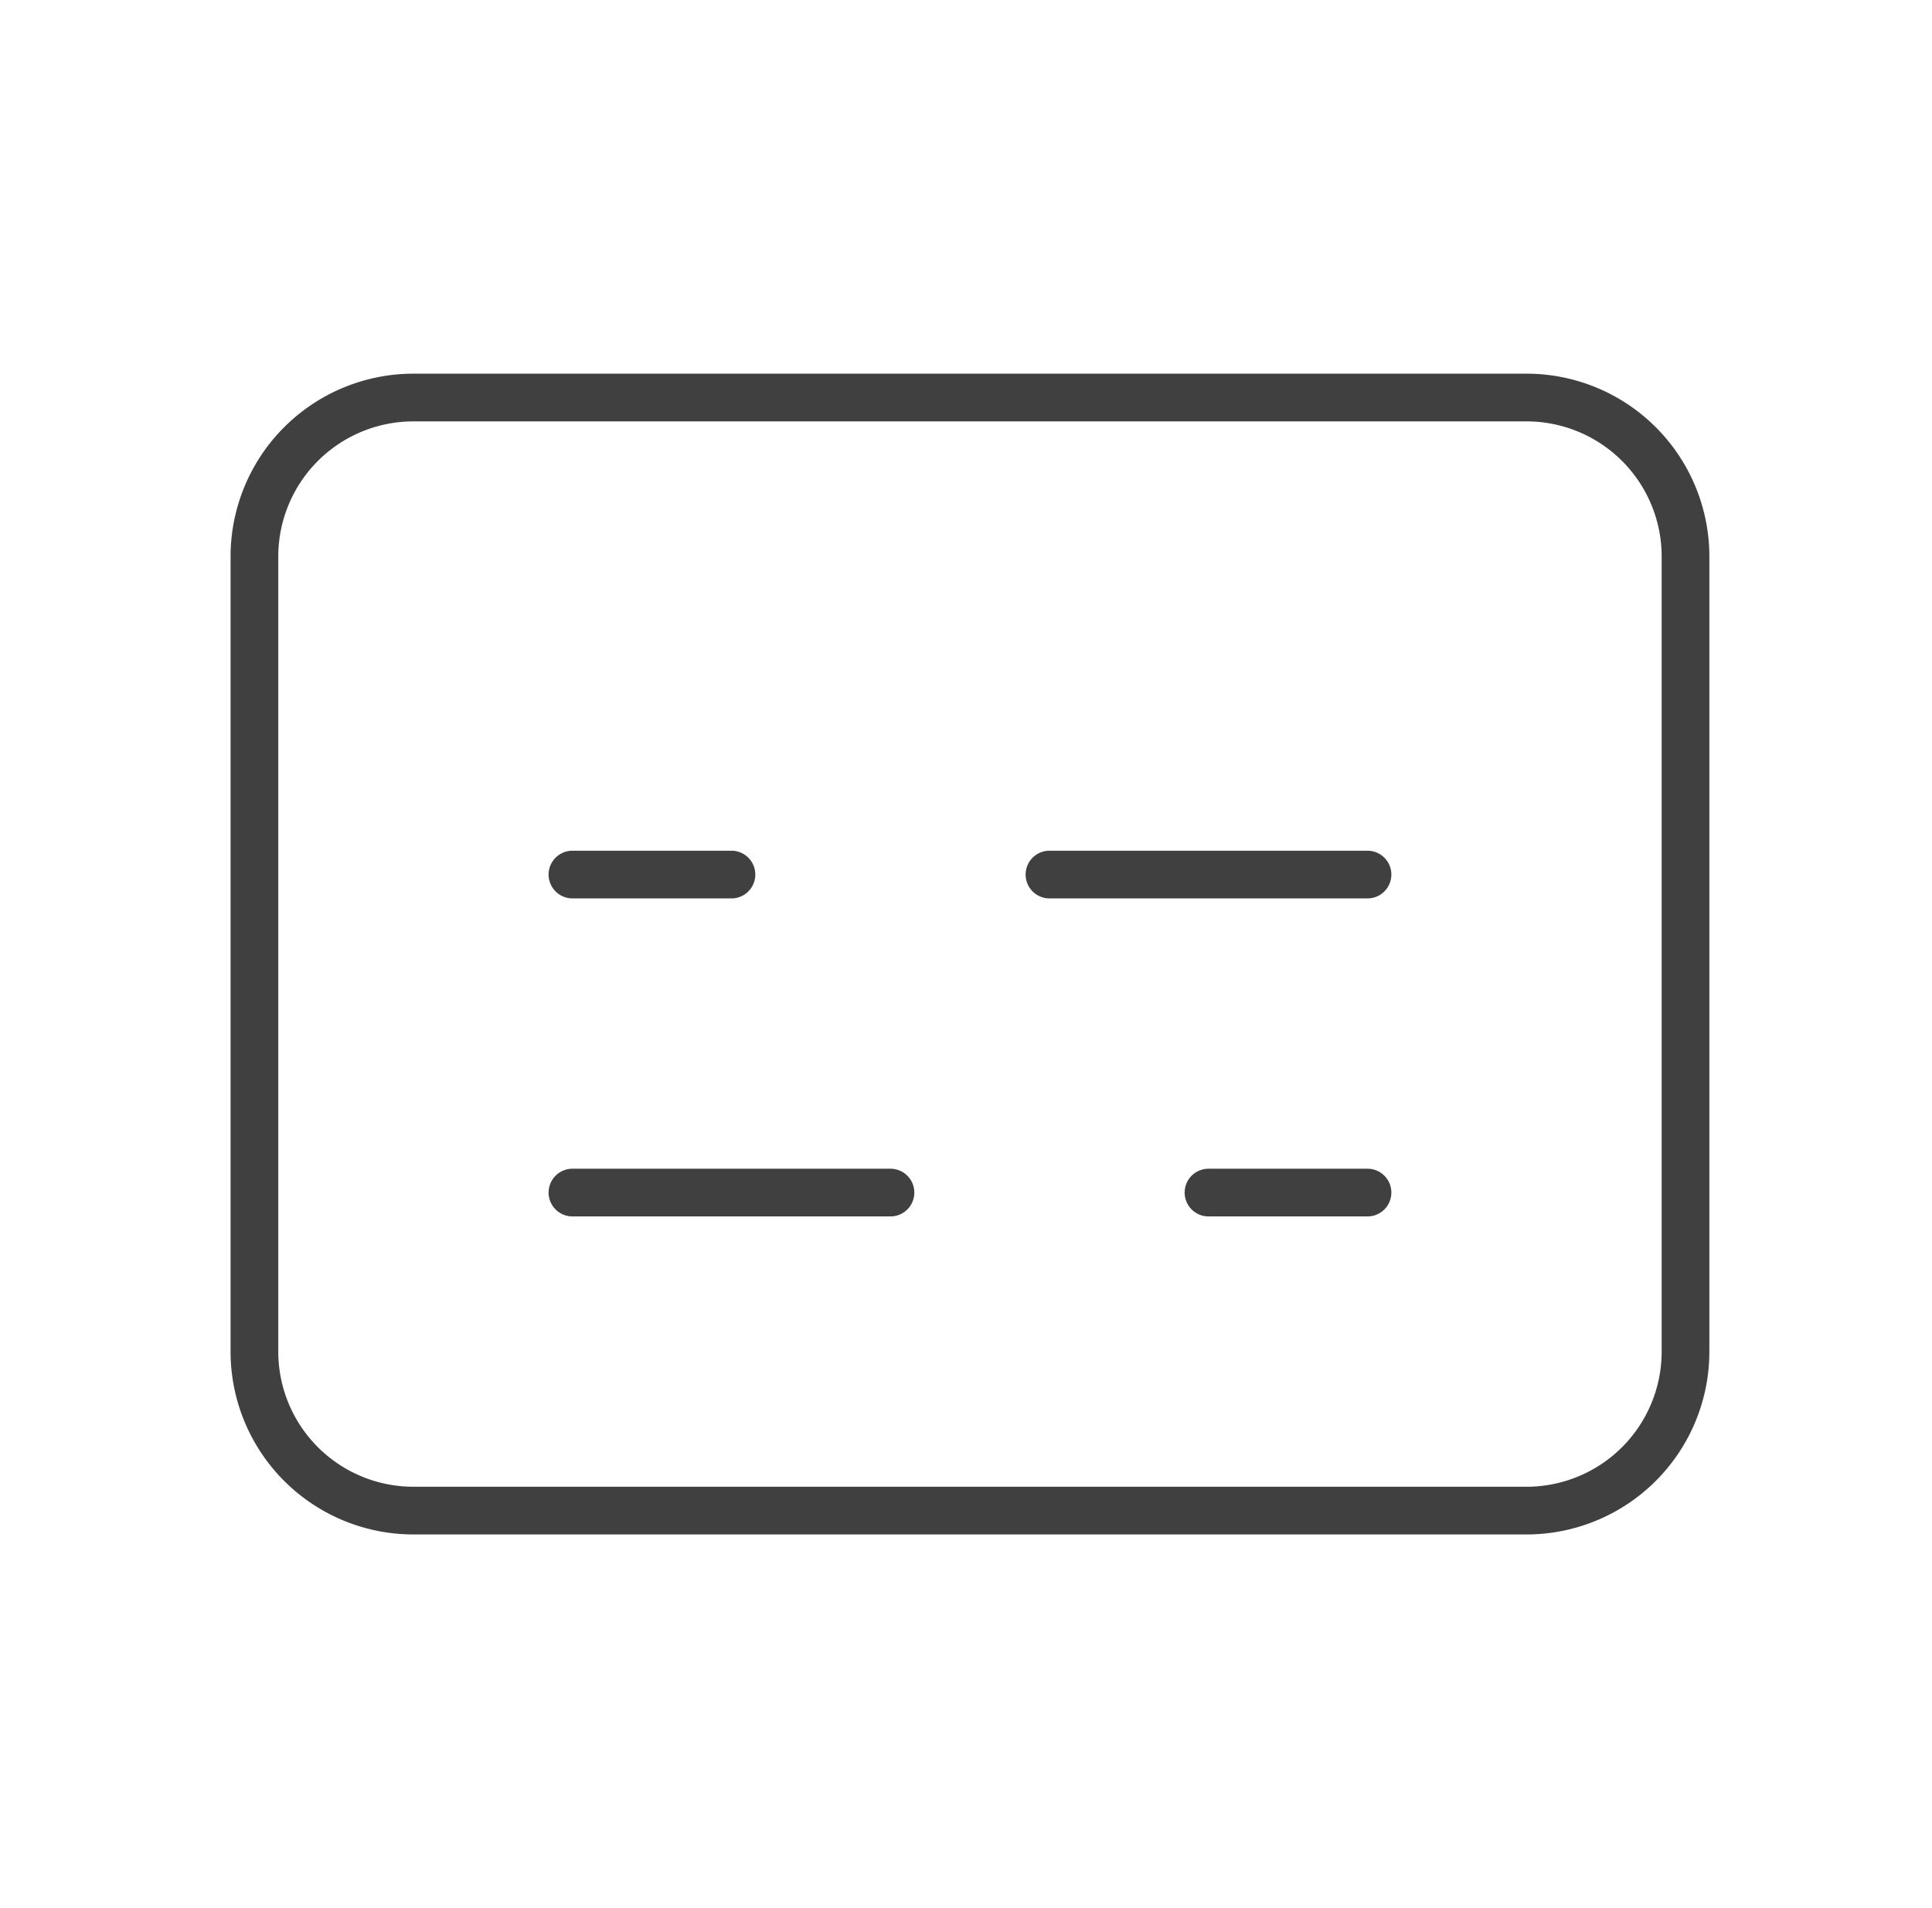 <svg xmlns="http://www.w3.org/2000/svg" width="81" height="80" fill="none"><path stroke="#404040" stroke-linecap="round" stroke-linejoin="round" stroke-width="2" d="M24 50h13.333m13.334 0h6.666M24 36.667h6.666m13.334 0h13.333m-40-20H64a6.667 6.667 0 0 1 6.666 6.667v33.333A6.667 6.667 0 0 1 64 63.334H17.333a6.667 6.667 0 0 1-6.666-6.667V23.334a6.667 6.667 0 0 1 6.666-6.667"/></svg>